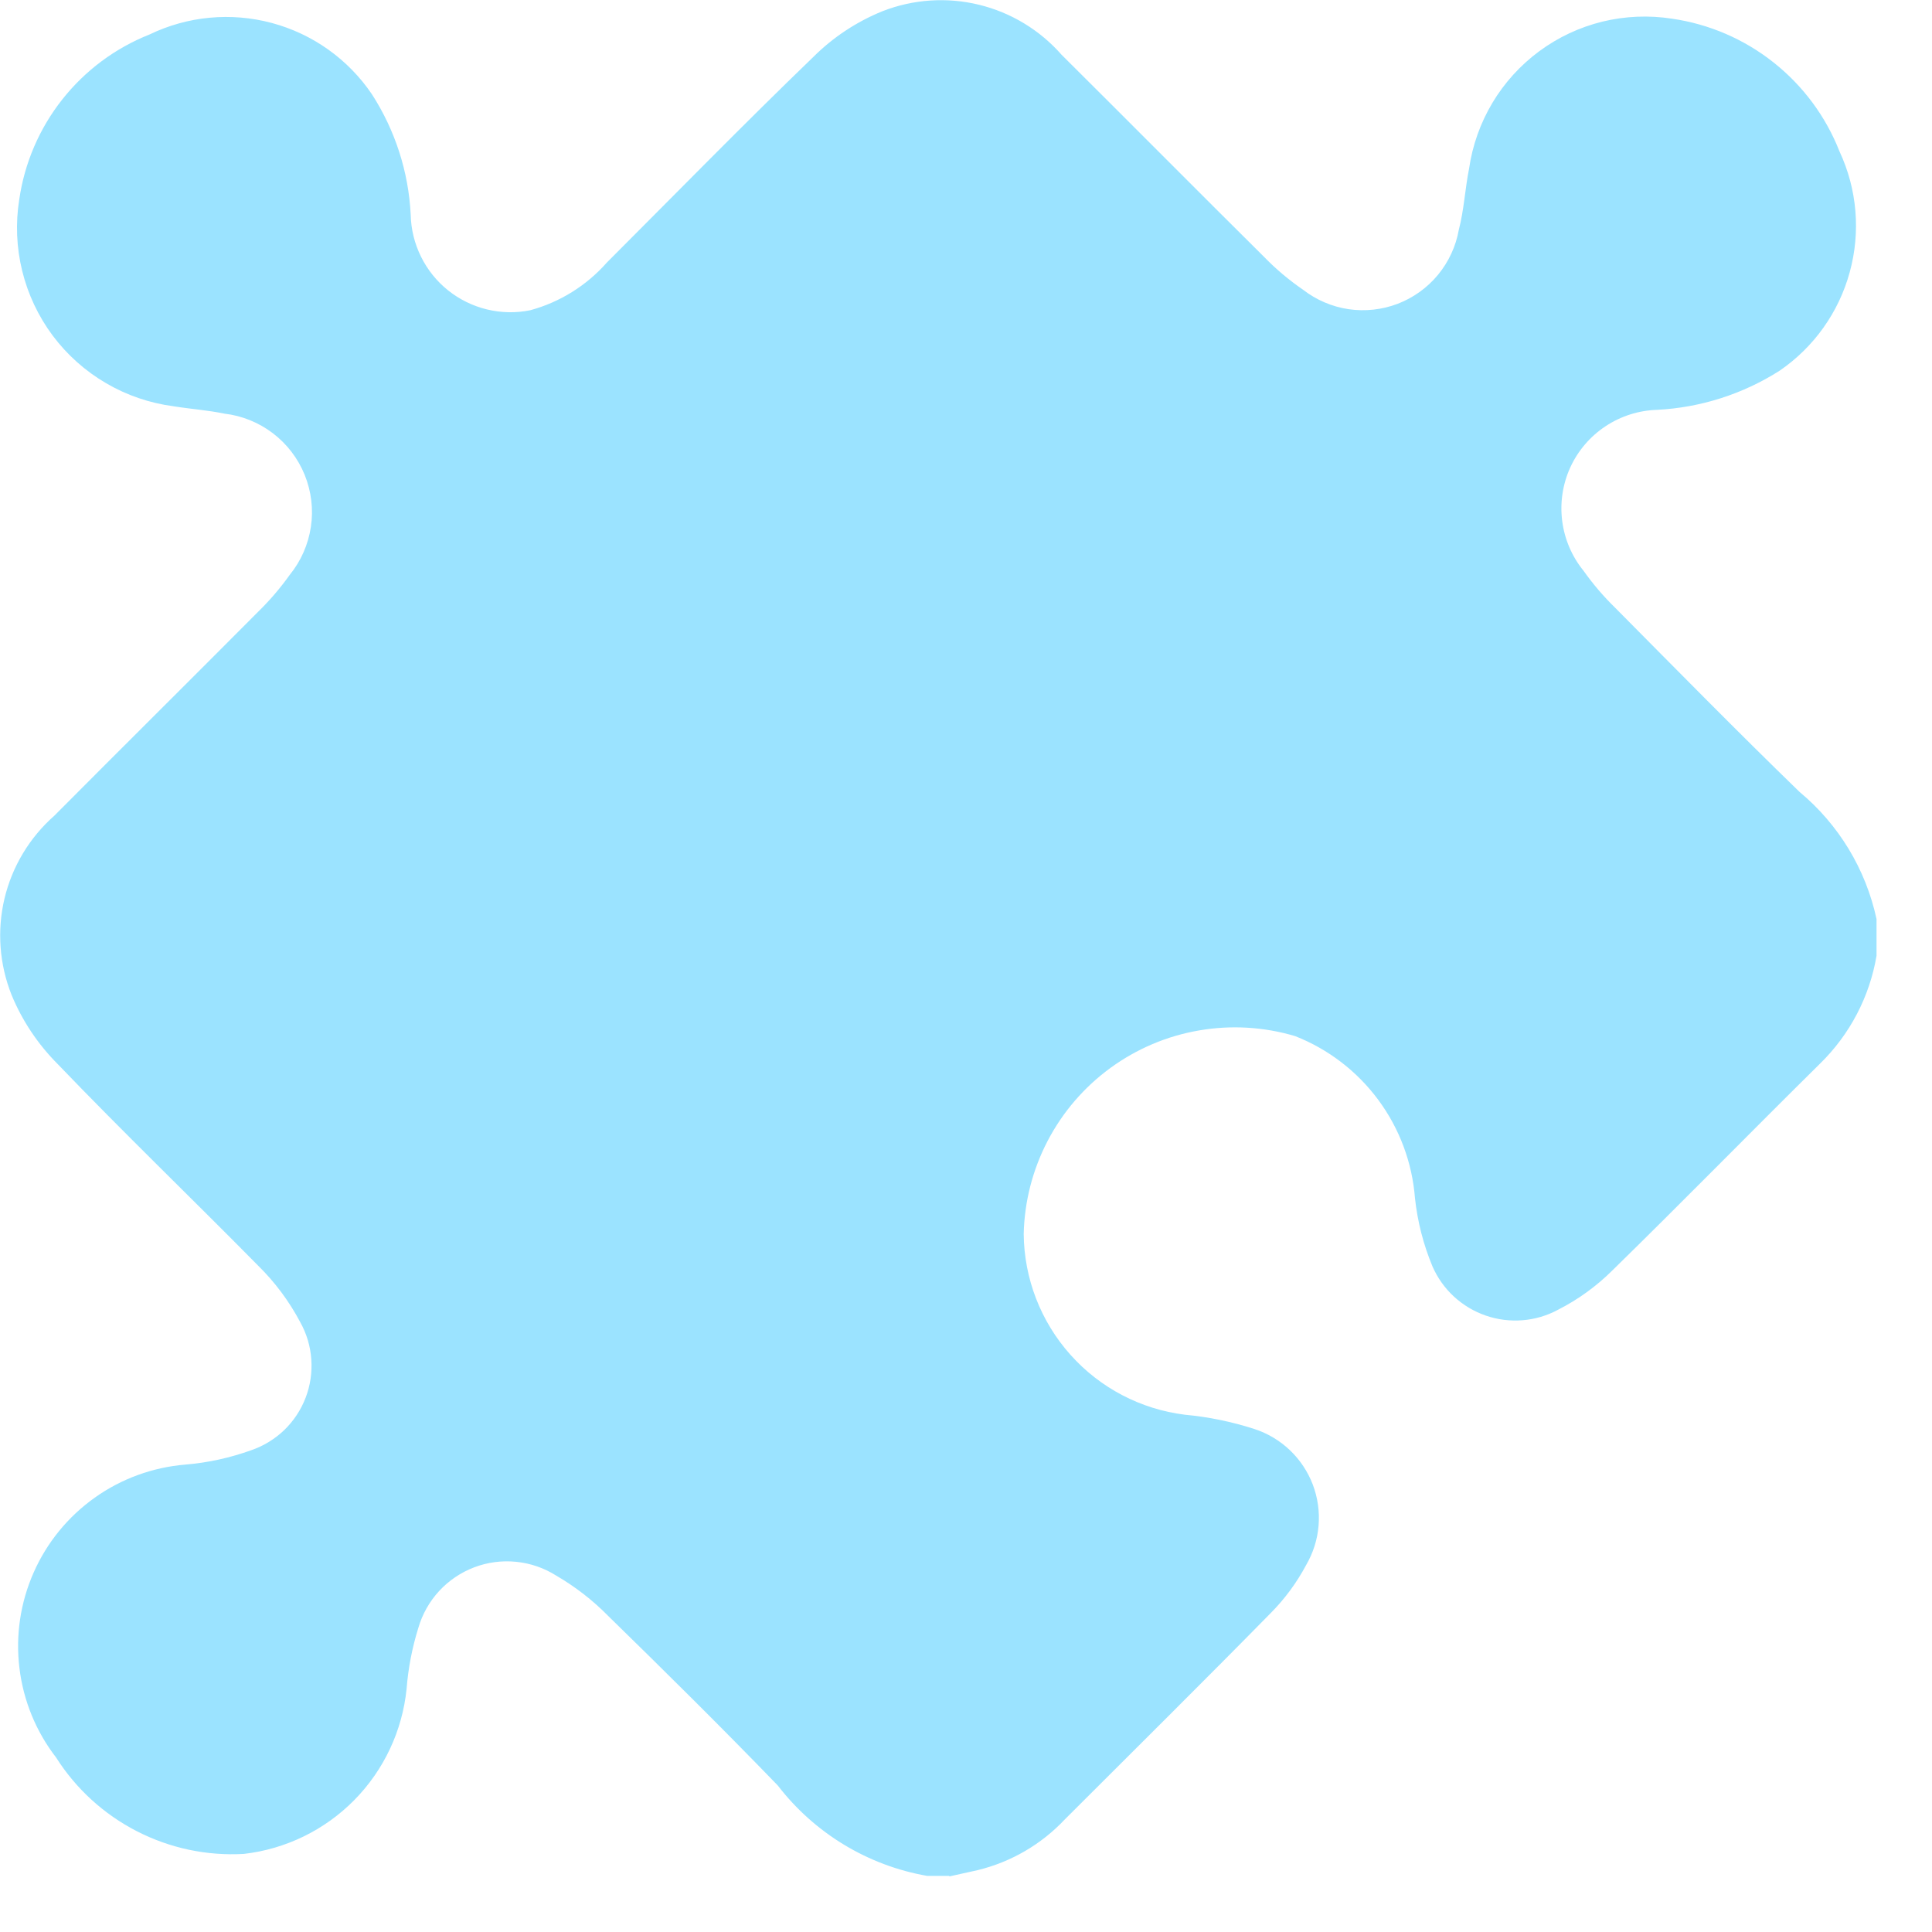 <svg width="31" height="31" viewBox="0 0 31 31" fill="none" xmlns="http://www.w3.org/2000/svg">
<path d="M15.232 30.1H14.879C13.925 29.934 13.069 29.415 12.479 28.648C11.586 27.725 10.674 26.822 9.755 25.925C9.508 25.674 9.228 25.458 8.924 25.281C8.73 25.158 8.51 25.083 8.282 25.06C8.053 25.037 7.823 25.067 7.608 25.149C7.393 25.231 7.201 25.361 7.045 25.53C6.89 25.699 6.776 25.901 6.712 26.122C6.613 26.439 6.55 26.767 6.524 27.098C6.456 27.771 6.16 28.401 5.685 28.883C5.21 29.365 4.584 29.67 3.912 29.747C3.318 29.781 2.725 29.655 2.196 29.383C1.666 29.111 1.219 28.703 0.9 28.2C0.578 27.784 0.375 27.288 0.312 26.766C0.248 26.243 0.327 25.714 0.54 25.232C0.752 24.751 1.091 24.336 1.52 24.031C1.948 23.726 2.452 23.543 2.976 23.5C3.336 23.47 3.69 23.392 4.03 23.27C4.228 23.202 4.41 23.091 4.561 22.946C4.712 22.8 4.829 22.623 4.904 22.427C4.979 22.231 5.01 22.021 4.995 21.812C4.981 21.603 4.92 21.399 4.818 21.216C4.64 20.879 4.411 20.572 4.139 20.305C3.073 19.224 1.978 18.17 0.926 17.074C0.609 16.756 0.357 16.38 0.186 15.965C-0.01 15.473 -0.05 14.933 0.072 14.418C0.195 13.903 0.474 13.439 0.871 13.089C1.954 12 3.049 10.915 4.134 9.824C4.323 9.64 4.496 9.439 4.649 9.224C4.829 9.003 4.946 8.737 4.988 8.455C5.031 8.173 4.996 7.885 4.889 7.62C4.782 7.356 4.606 7.125 4.379 6.952C4.152 6.779 3.883 6.67 3.6 6.637C3.332 6.581 3.057 6.563 2.786 6.519C2.403 6.469 2.034 6.343 1.701 6.148C1.367 5.953 1.076 5.693 0.845 5.384C0.614 5.074 0.448 4.721 0.356 4.346C0.264 3.971 0.248 3.581 0.309 3.2C0.394 2.614 0.632 2.06 0.999 1.596C1.366 1.131 1.849 0.771 2.4 0.553C3.011 0.258 3.708 0.193 4.363 0.369C5.018 0.545 5.588 0.951 5.968 1.513C6.341 2.092 6.556 2.758 6.59 3.446C6.595 3.68 6.652 3.91 6.756 4.12C6.86 4.33 7.008 4.514 7.191 4.66C7.374 4.806 7.587 4.91 7.814 4.965C8.042 5.02 8.279 5.025 8.508 4.978C8.984 4.849 9.412 4.582 9.738 4.212C10.838 3.112 11.929 1.995 13.052 0.912C13.369 0.596 13.747 0.347 14.162 0.179C14.655 -0.013 15.195 -0.049 15.708 0.076C16.222 0.201 16.685 0.482 17.034 0.879C18.119 1.957 19.195 3.043 20.28 4.119C20.471 4.316 20.681 4.493 20.907 4.648C21.12 4.813 21.371 4.921 21.638 4.961C21.904 5 22.176 4.97 22.428 4.874C22.679 4.777 22.901 4.618 23.073 4.41C23.244 4.202 23.36 3.954 23.407 3.689C23.491 3.369 23.507 3.031 23.572 2.706C23.626 2.333 23.753 1.975 23.946 1.651C24.139 1.328 24.395 1.046 24.698 0.822C25.001 0.598 25.345 0.437 25.711 0.347C26.077 0.258 26.457 0.242 26.829 0.3C27.425 0.386 27.988 0.629 28.459 1.003C28.931 1.377 29.296 1.869 29.516 2.43C29.799 3.036 29.857 3.722 29.68 4.367C29.504 5.012 29.104 5.573 28.552 5.95C27.963 6.324 27.287 6.54 26.59 6.576C26.295 6.585 26.008 6.676 25.762 6.839C25.516 7.002 25.32 7.23 25.197 7.498C25.074 7.767 25.029 8.064 25.066 8.357C25.103 8.65 25.221 8.927 25.407 9.156C25.559 9.371 25.731 9.572 25.92 9.756C26.9 10.744 27.875 11.737 28.874 12.706C29.503 13.229 29.938 13.947 30.11 14.747V15.335C29.999 15.994 29.681 16.6 29.203 17.067C28.089 18.167 26.992 19.289 25.872 20.384C25.616 20.639 25.321 20.852 24.999 21.016C24.823 21.111 24.63 21.168 24.43 21.184C24.231 21.2 24.031 21.175 23.842 21.11C23.653 21.045 23.48 20.942 23.332 20.807C23.185 20.672 23.068 20.508 22.987 20.325C22.84 19.974 22.745 19.603 22.704 19.225C22.66 18.655 22.456 18.109 22.116 17.649C21.776 17.189 21.313 16.834 20.781 16.625C20.281 16.476 19.753 16.445 19.239 16.534C18.725 16.622 18.239 16.828 17.817 17.136C17.396 17.443 17.051 17.844 16.81 18.306C16.569 18.769 16.437 19.28 16.426 19.802C16.433 20.516 16.699 21.204 17.175 21.737C17.65 22.27 18.303 22.612 19.012 22.7C19.391 22.735 19.765 22.812 20.127 22.929C20.34 22.998 20.535 23.115 20.697 23.269C20.86 23.424 20.985 23.613 21.065 23.822C21.144 24.032 21.176 24.256 21.157 24.48C21.139 24.703 21.07 24.919 20.957 25.113C20.805 25.398 20.613 25.658 20.385 25.887C19.294 26.998 18.185 28.094 17.085 29.194C16.707 29.596 16.221 29.878 15.685 30.008L15.233 30.108" fill="#9BE3FF"/>
</svg>
